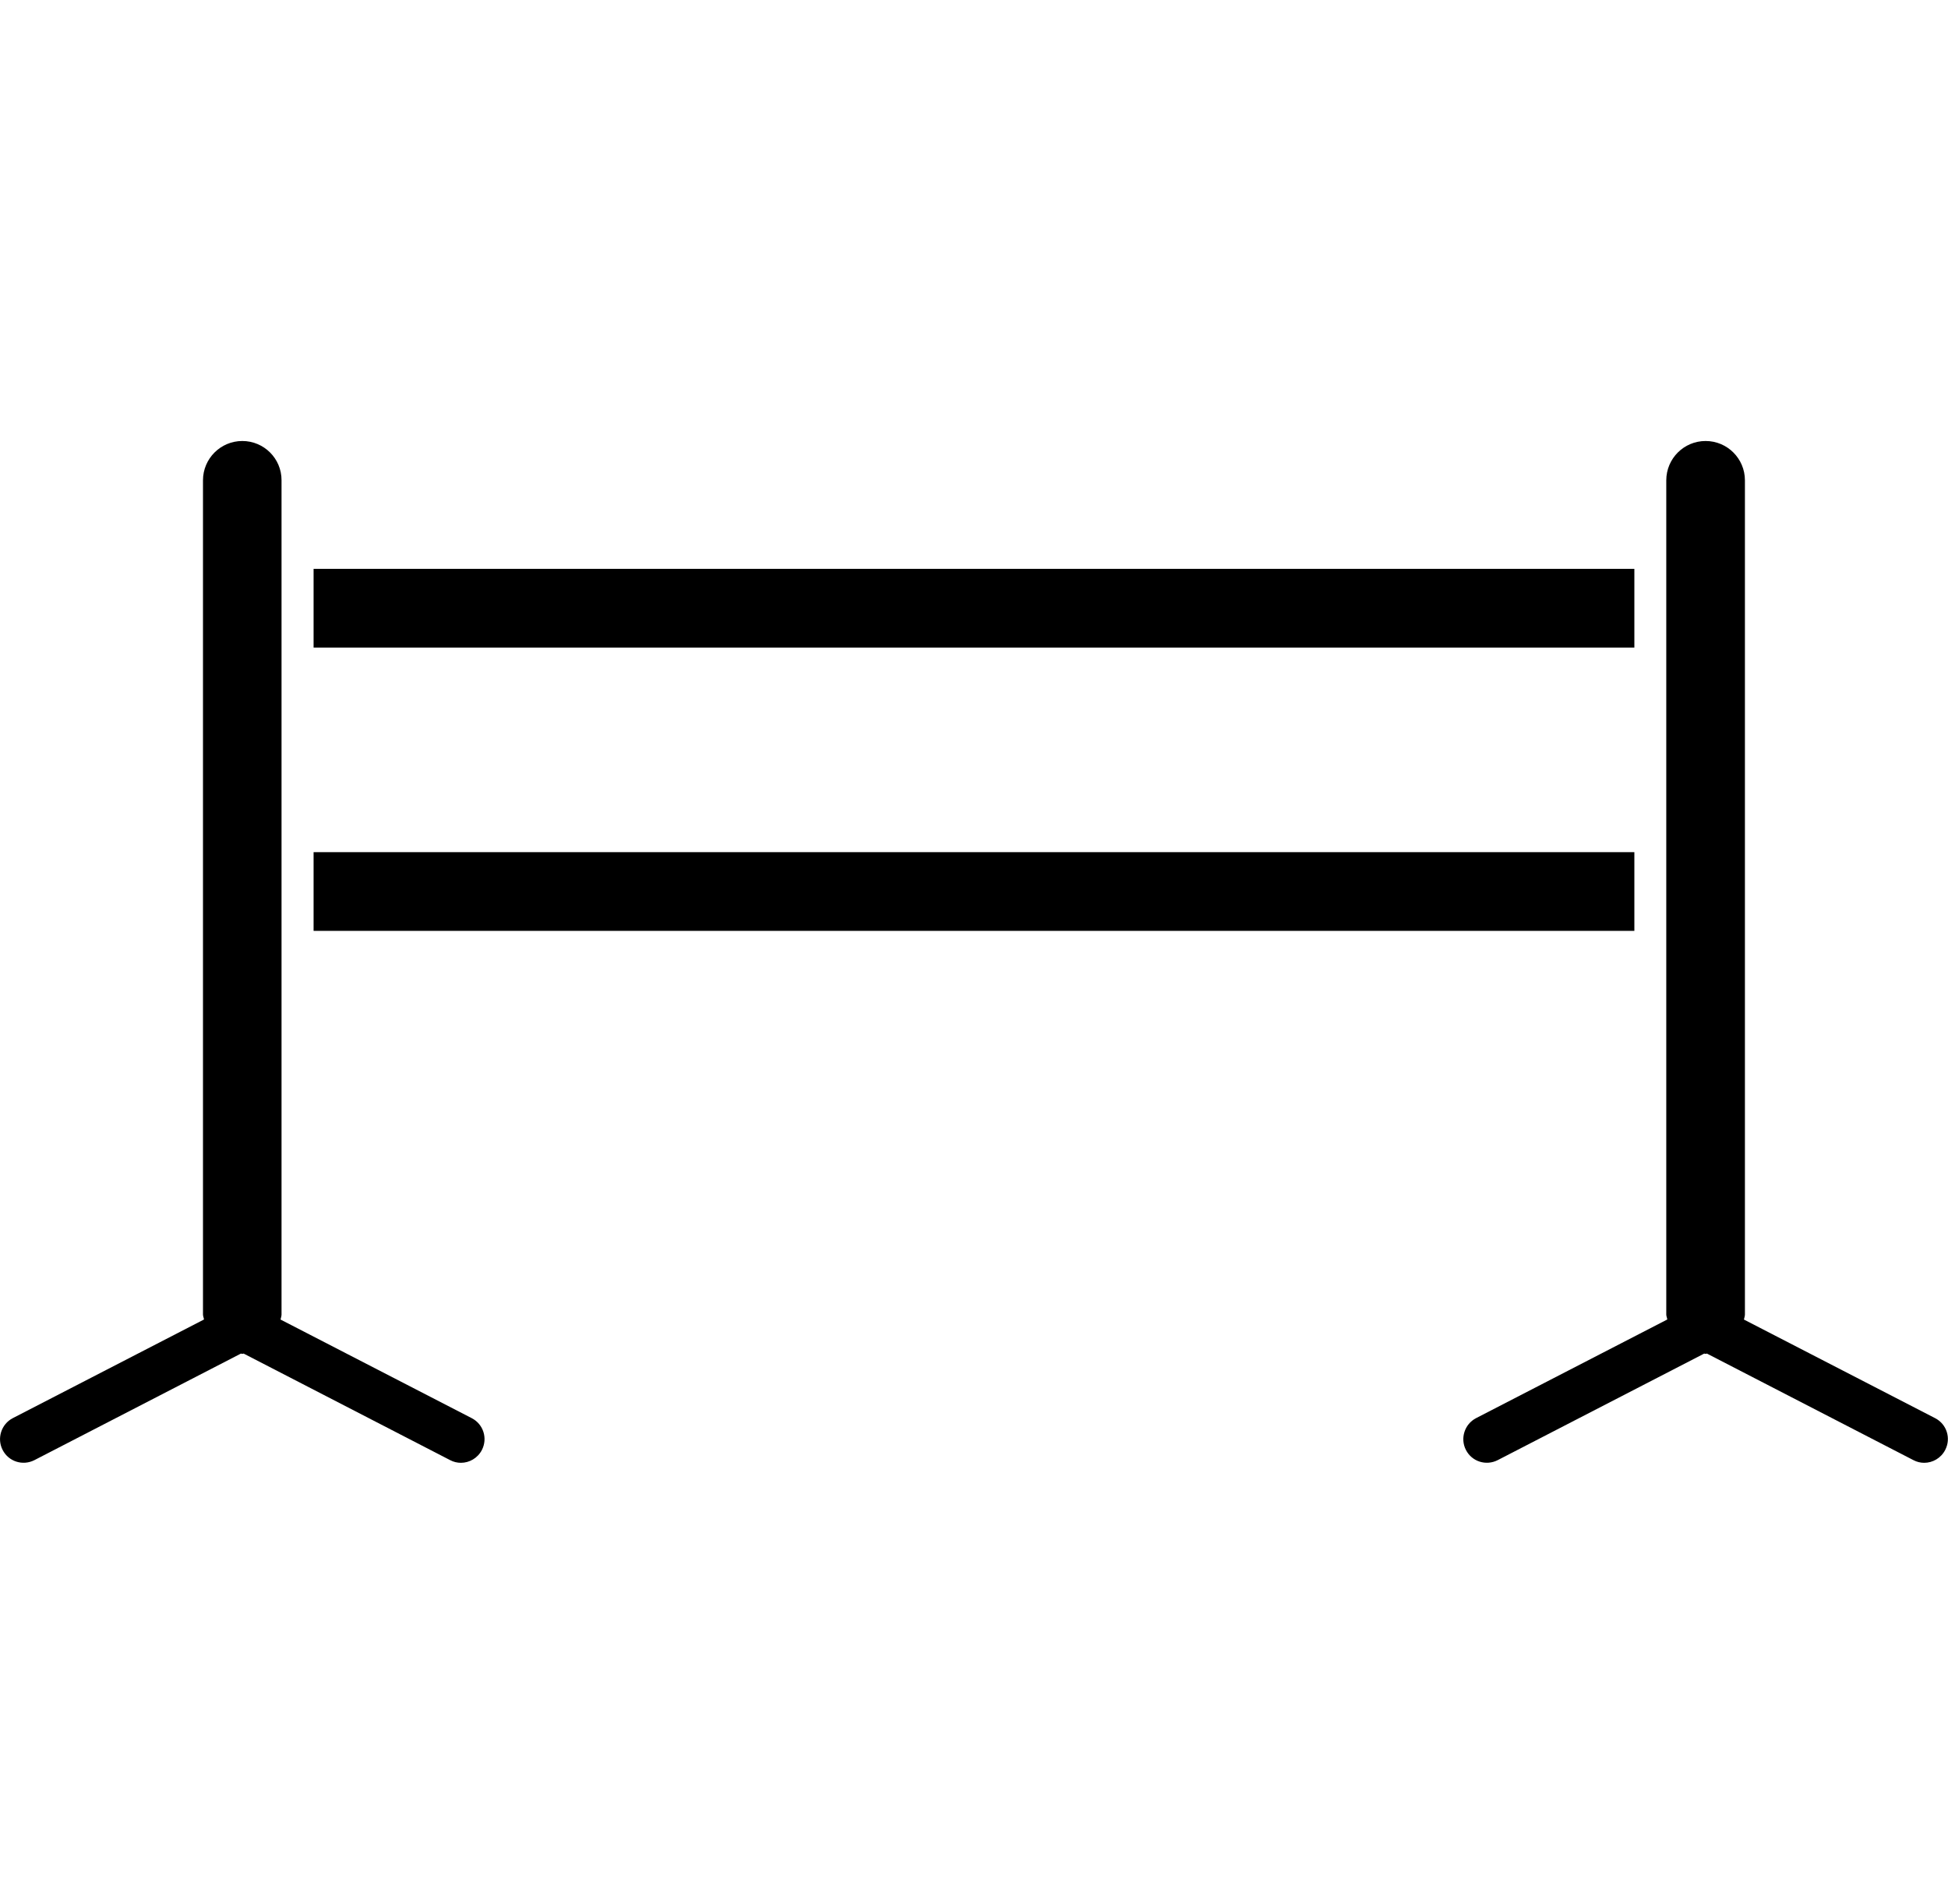 <?xml version="1.0" encoding="utf-8"?>
<!-- Generator: Adobe Illustrator 16.0.4, SVG Export Plug-In . SVG Version: 6.00 Build 0)  -->
<!DOCTYPE svg PUBLIC "-//W3C//DTD SVG 1.1//EN" "http://www.w3.org/Graphics/SVG/1.1/DTD/svg11.dtd">
<svg version="1.1" id="Layer_1" xmlns="http://www.w3.org/2000/svg" xmlns:xlink="http://www.w3.org/1999/xlink" x="0px" y="0px"
	 width="41.266px" height="40.32px" viewBox="0 0 41.266 40.32" enable-background="new 0 0 41.266 40.32" xml:space="preserve">
<g>
	<rect x="6.643" y="12.048" width="27.979" height="1.667"/>
	<rect x="6.643" y="18.048" width="27.979" height="1.667"/>
	<path d="M9.994,30.036l-4.051-2.089c0.006-0.036,0.021-0.068,0.021-0.107V10.173C5.966,9.713,5.593,9.34,5.133,9.34
		S4.3,9.713,4.3,10.173V27.84c0,0.038,0.018,0.07,0.021,0.106l-4.05,2.089c-0.245,0.127-0.341,0.43-0.215,0.674
		c0.126,0.246,0.426,0.342,0.674,0.215l4.373-2.256c0.012,0,0.02,0.006,0.029,0.006c0.012,0,0.02-0.006,0.03-0.006l4.373,2.256
		c0.073,0.039,0.151,0.057,0.229,0.057c0.181,0,0.355-0.1,0.444-0.271C10.335,30.464,10.24,30.163,9.994,30.036z"/>
	<path d="M40.994,30.036l-4.051-2.089c0.006-0.036,0.021-0.068,0.021-0.106V10.173c0-0.46-0.373-0.833-0.833-0.833
		s-0.833,0.373-0.833,0.833V27.84c0,0.038,0.018,0.07,0.021,0.106l-4.05,2.089c-0.245,0.127-0.341,0.43-0.215,0.674
		c0.126,0.246,0.426,0.342,0.674,0.215l4.373-2.256c0.011,0,0.02,0.006,0.029,0.006c0.012,0,0.02-0.006,0.03-0.006l4.373,2.256
		c0.073,0.039,0.151,0.057,0.229,0.057c0.181,0,0.355-0.1,0.444-0.271C41.335,30.464,41.24,30.163,40.994,30.036z"/>
</g>
</svg>
